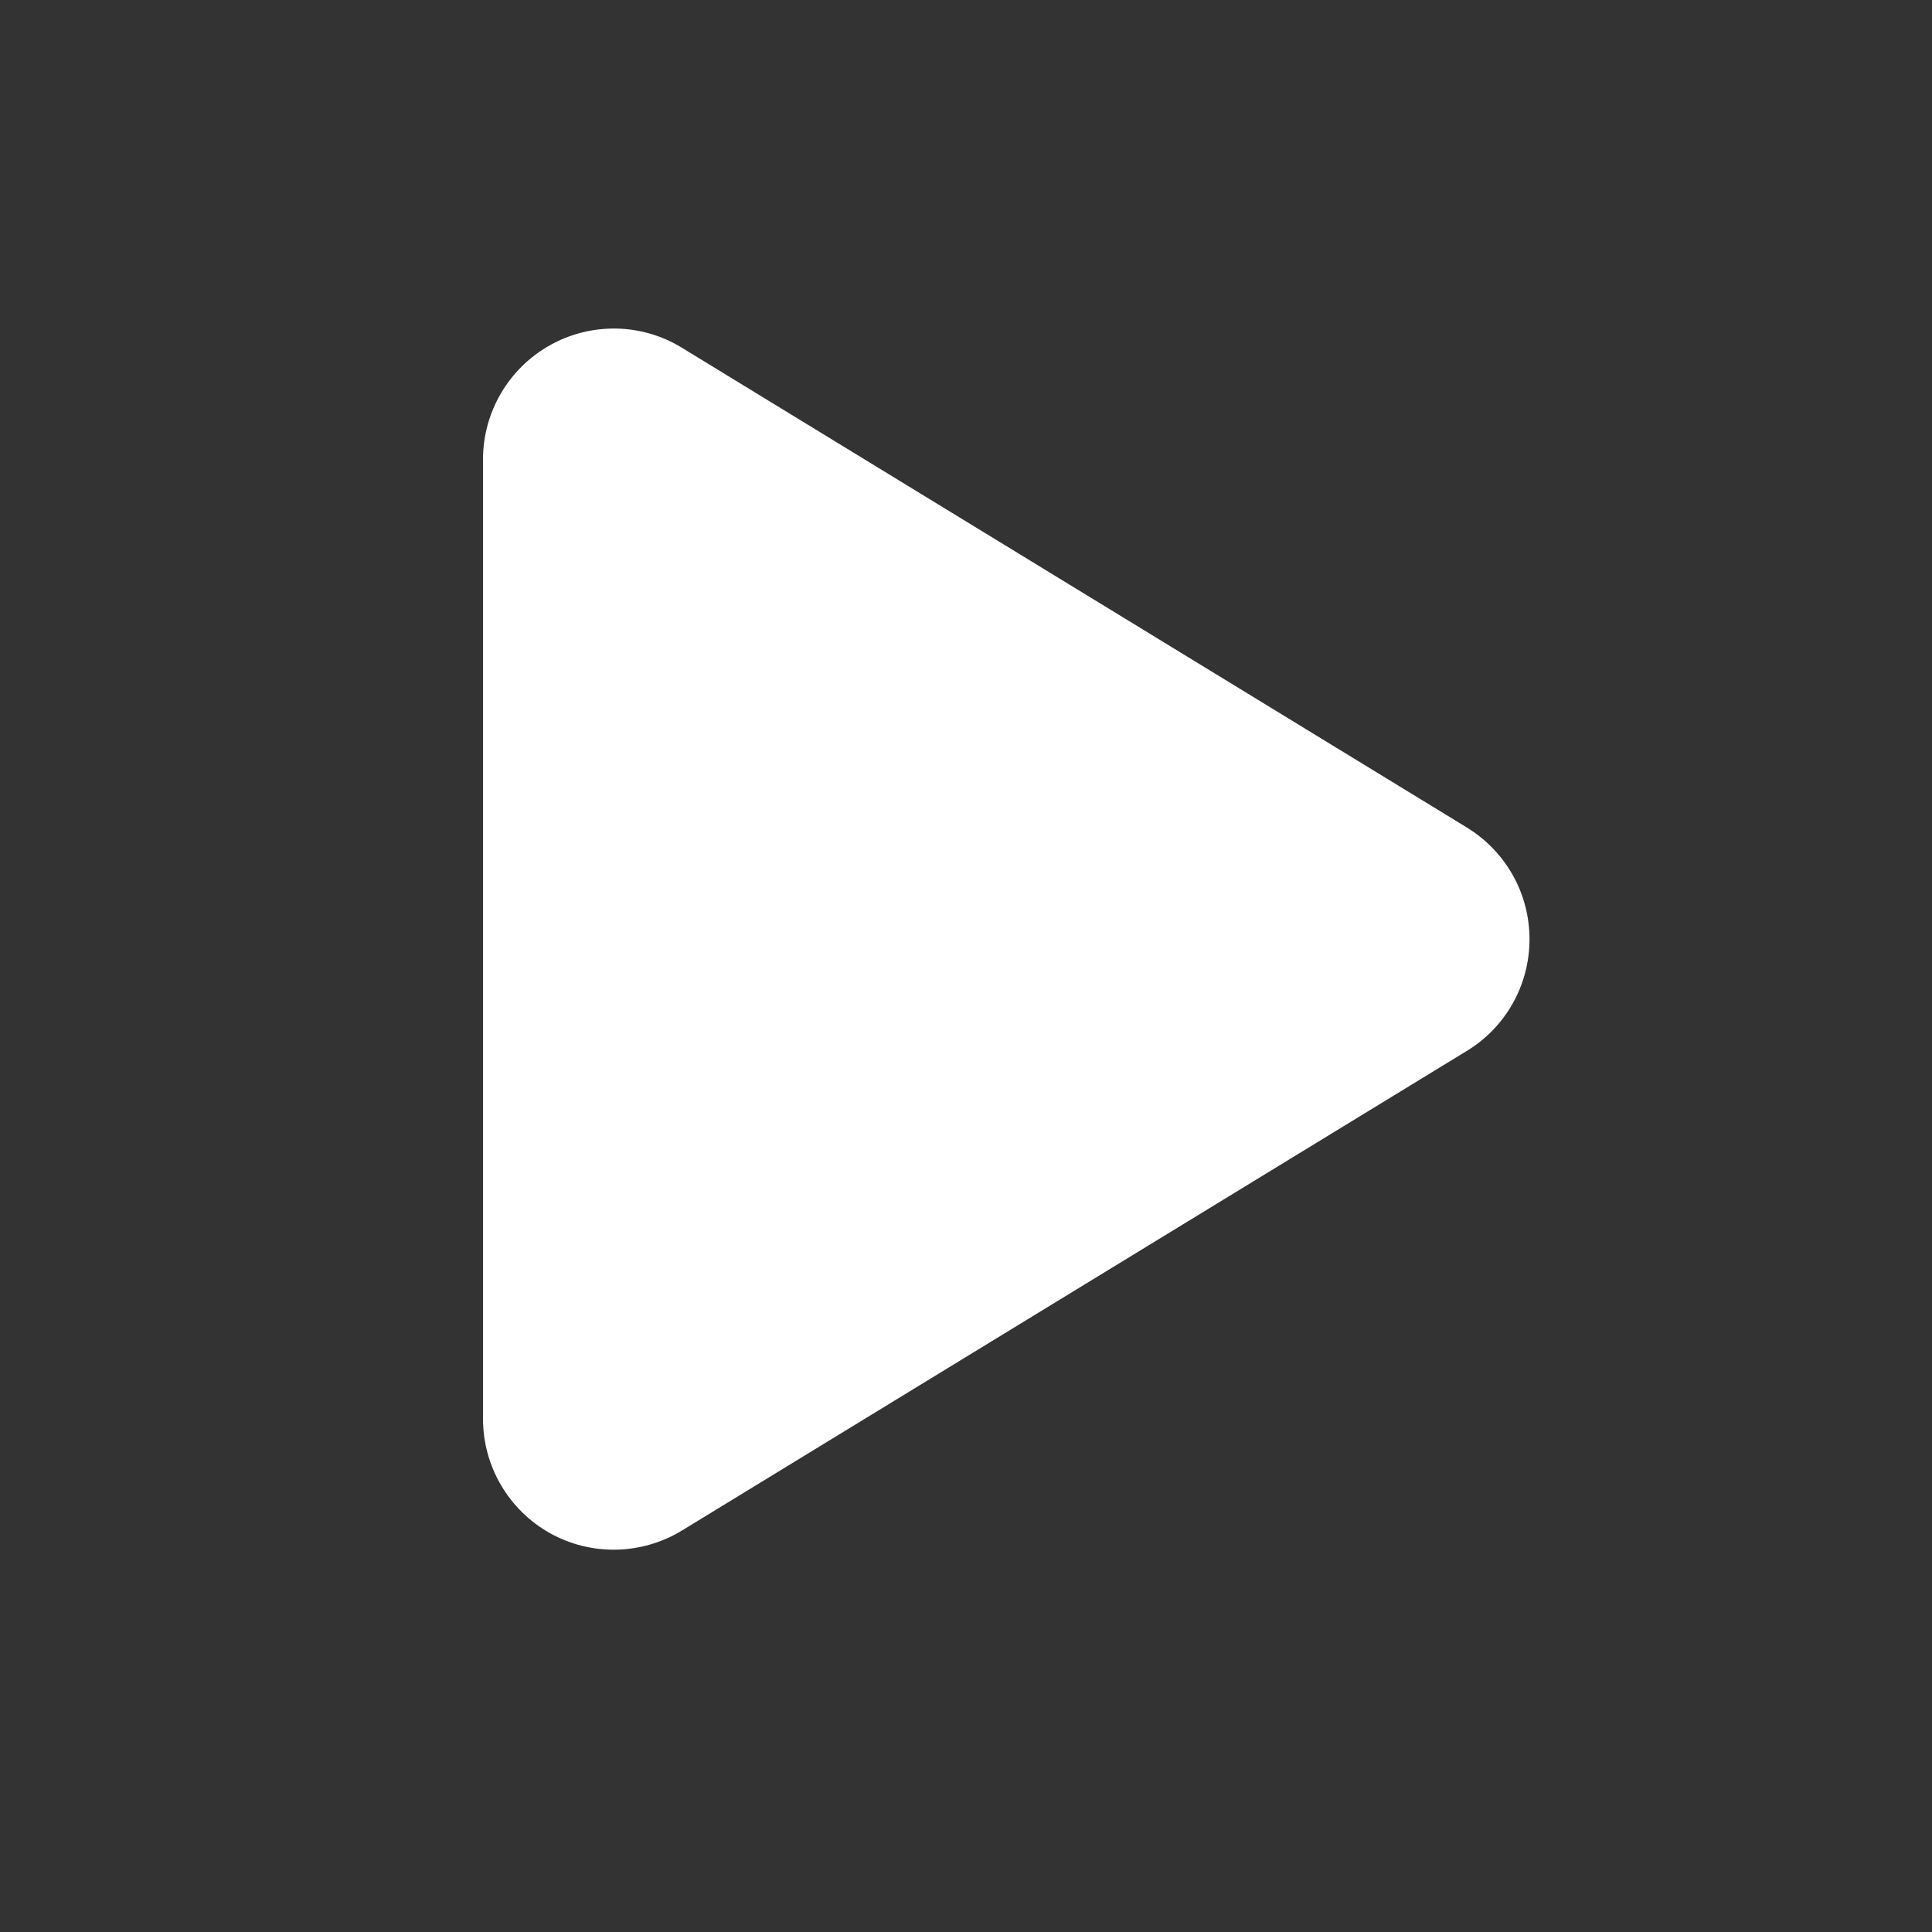 <svg width="24" height="24" viewBox="0 0 24 24" fill="none" xmlns="http://www.w3.org/2000/svg">
<rect x="0" y="0" width="24" height="24" fill="#333333" stroke="none"/>
<path d="M8.471 4.32C7.97 4.012 7.341 4.002 6.829 4.29C6.318 4.578 6 5.119 6 5.708V17.625C6 18.214 6.318 18.756 6.829 19.044C7.341 19.331 7.97 19.318 8.471 19.013L18.221 13.055C18.706 12.76 19 12.236 19 11.667C19 11.098 18.706 10.577 18.221 10.279L8.471 4.32Z" fill="white"/>
</svg>
